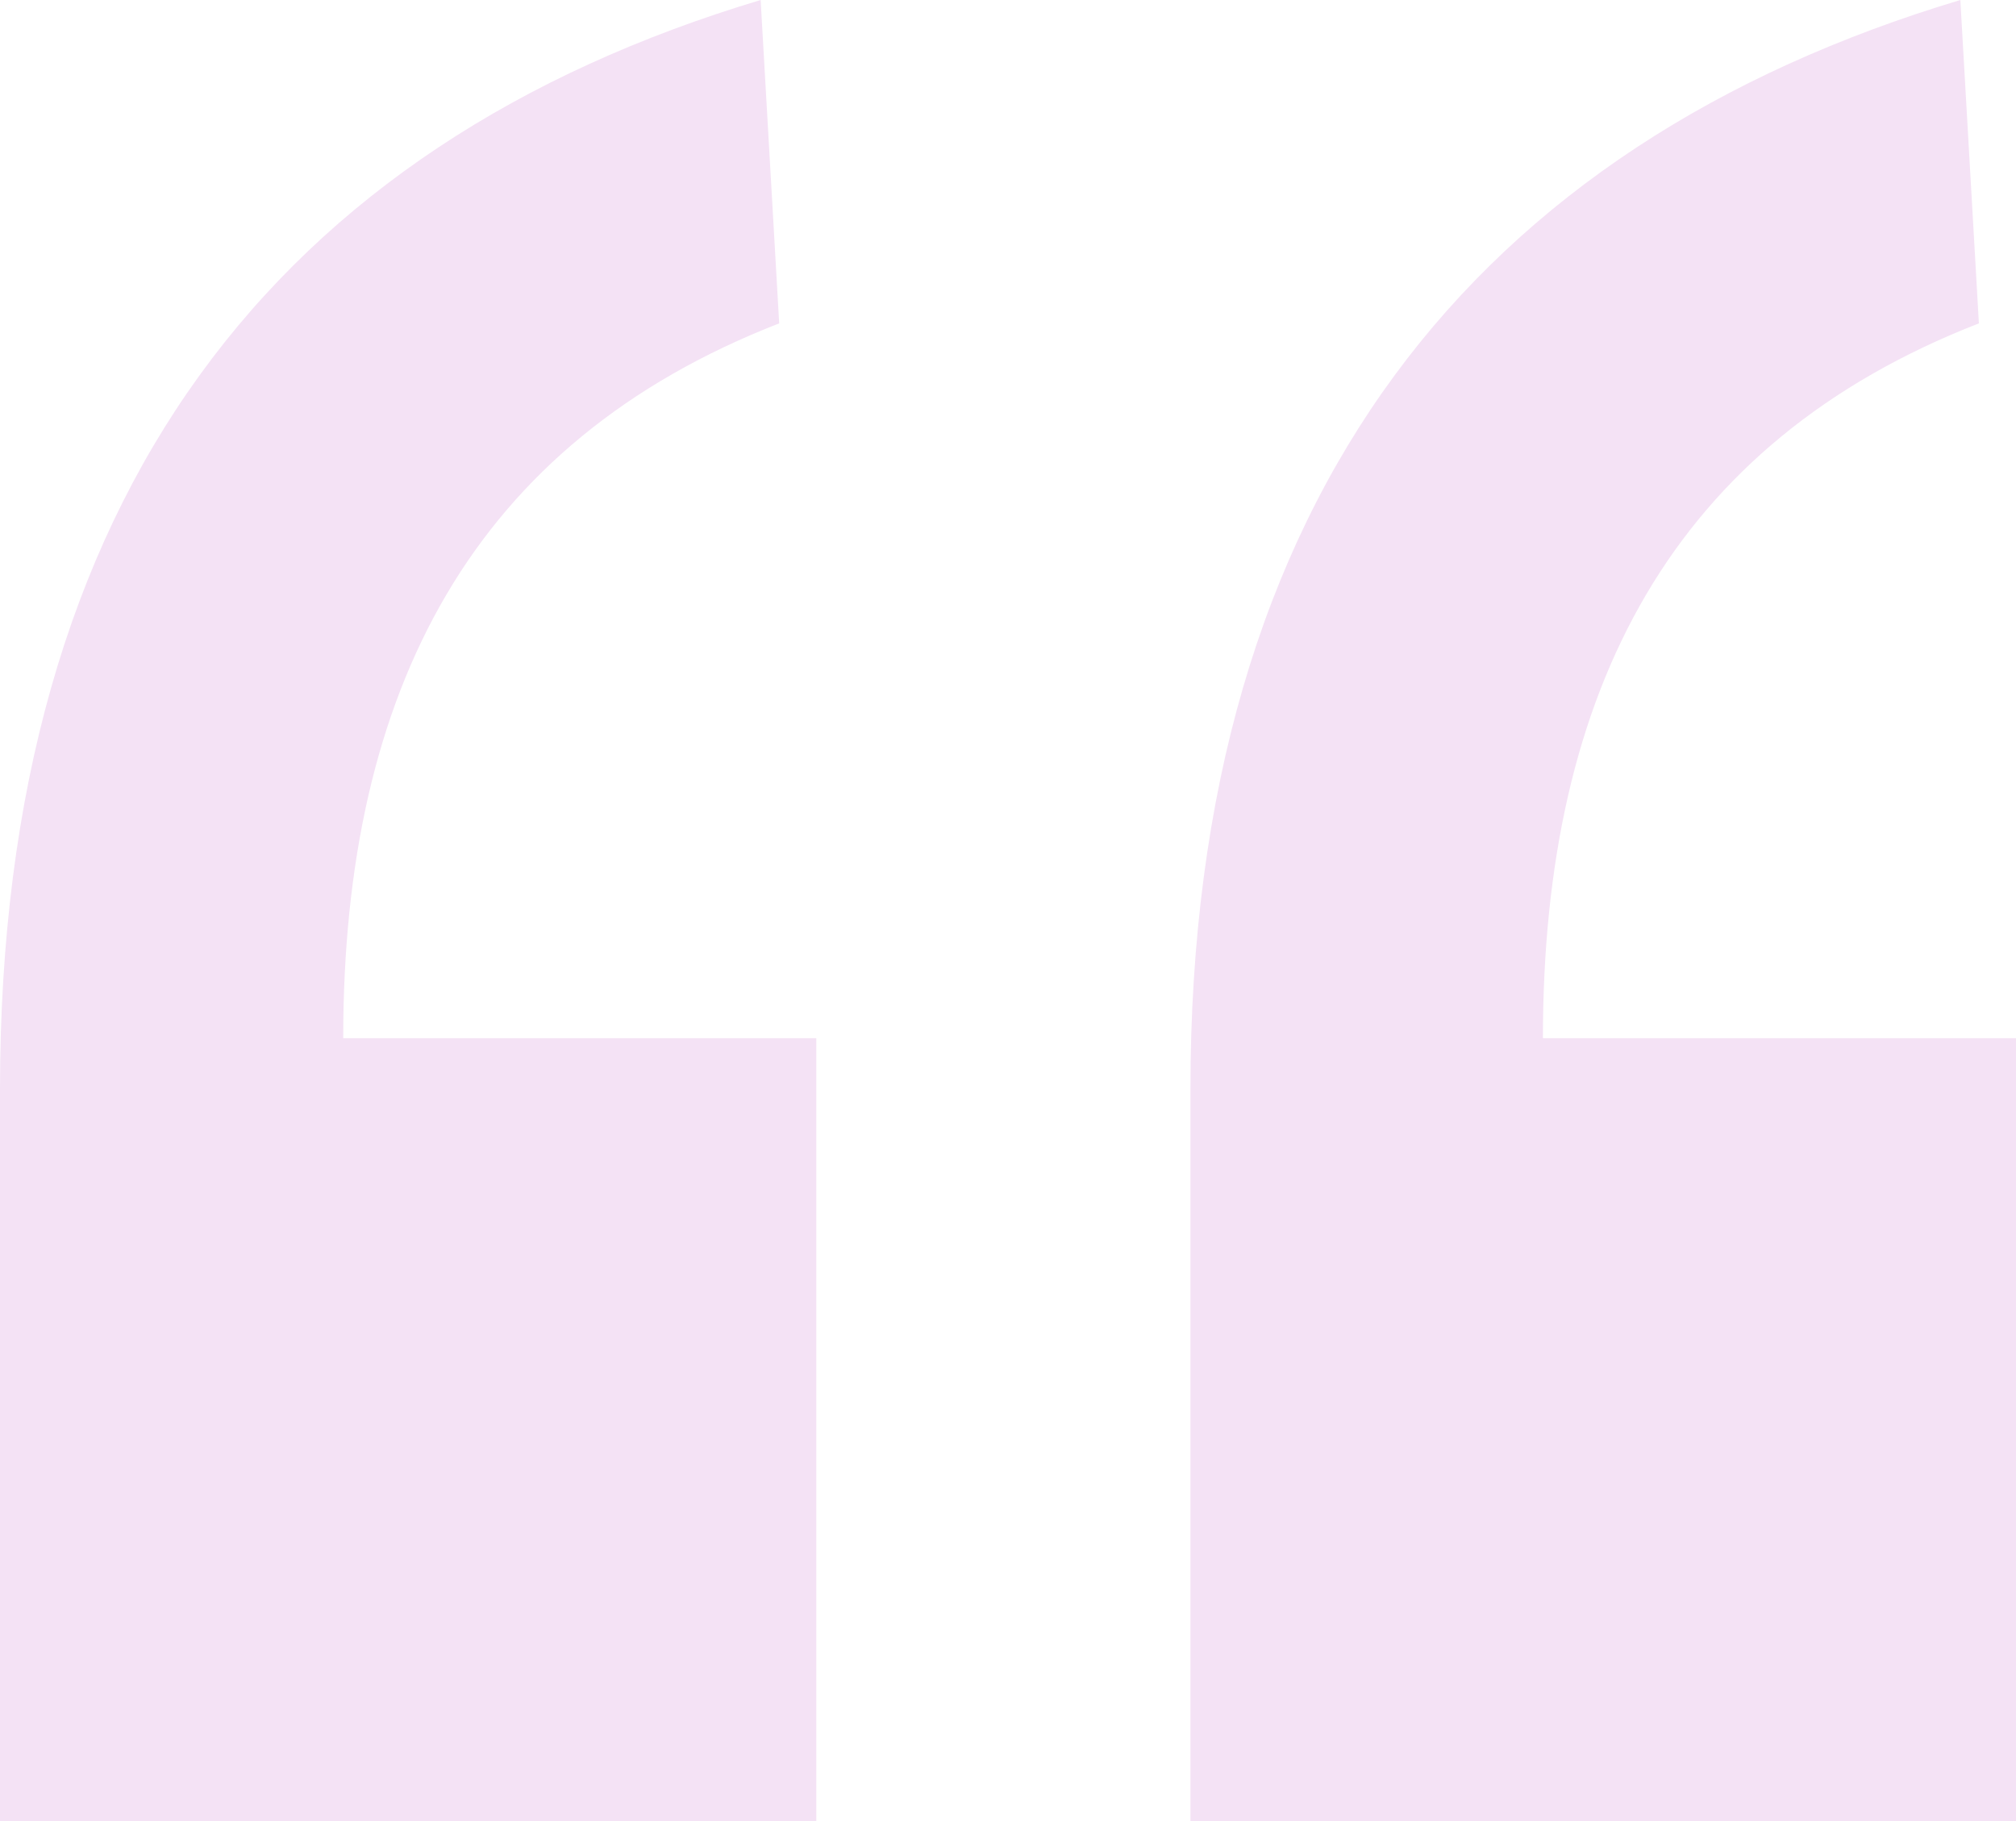 <svg width="217" height="196" viewBox="0 0 217 196" fill="none" xmlns="http://www.w3.org/2000/svg">
    <path
        d="M81.874 0L83.871 34.804C50.922 47.626 36.943 74.187 36.943 111.738H87.865V196H0V117.234C0 53.121 29.954 15.57 81.874 0ZM211.009 0L213.006 34.804C180.057 47.626 166.078 74.187 166.078 111.738H217V196H128.137V117.234C128.137 53.121 159.089 15.57 211.009 0Z"
        fill="#F4E2F5" />
</svg>
    